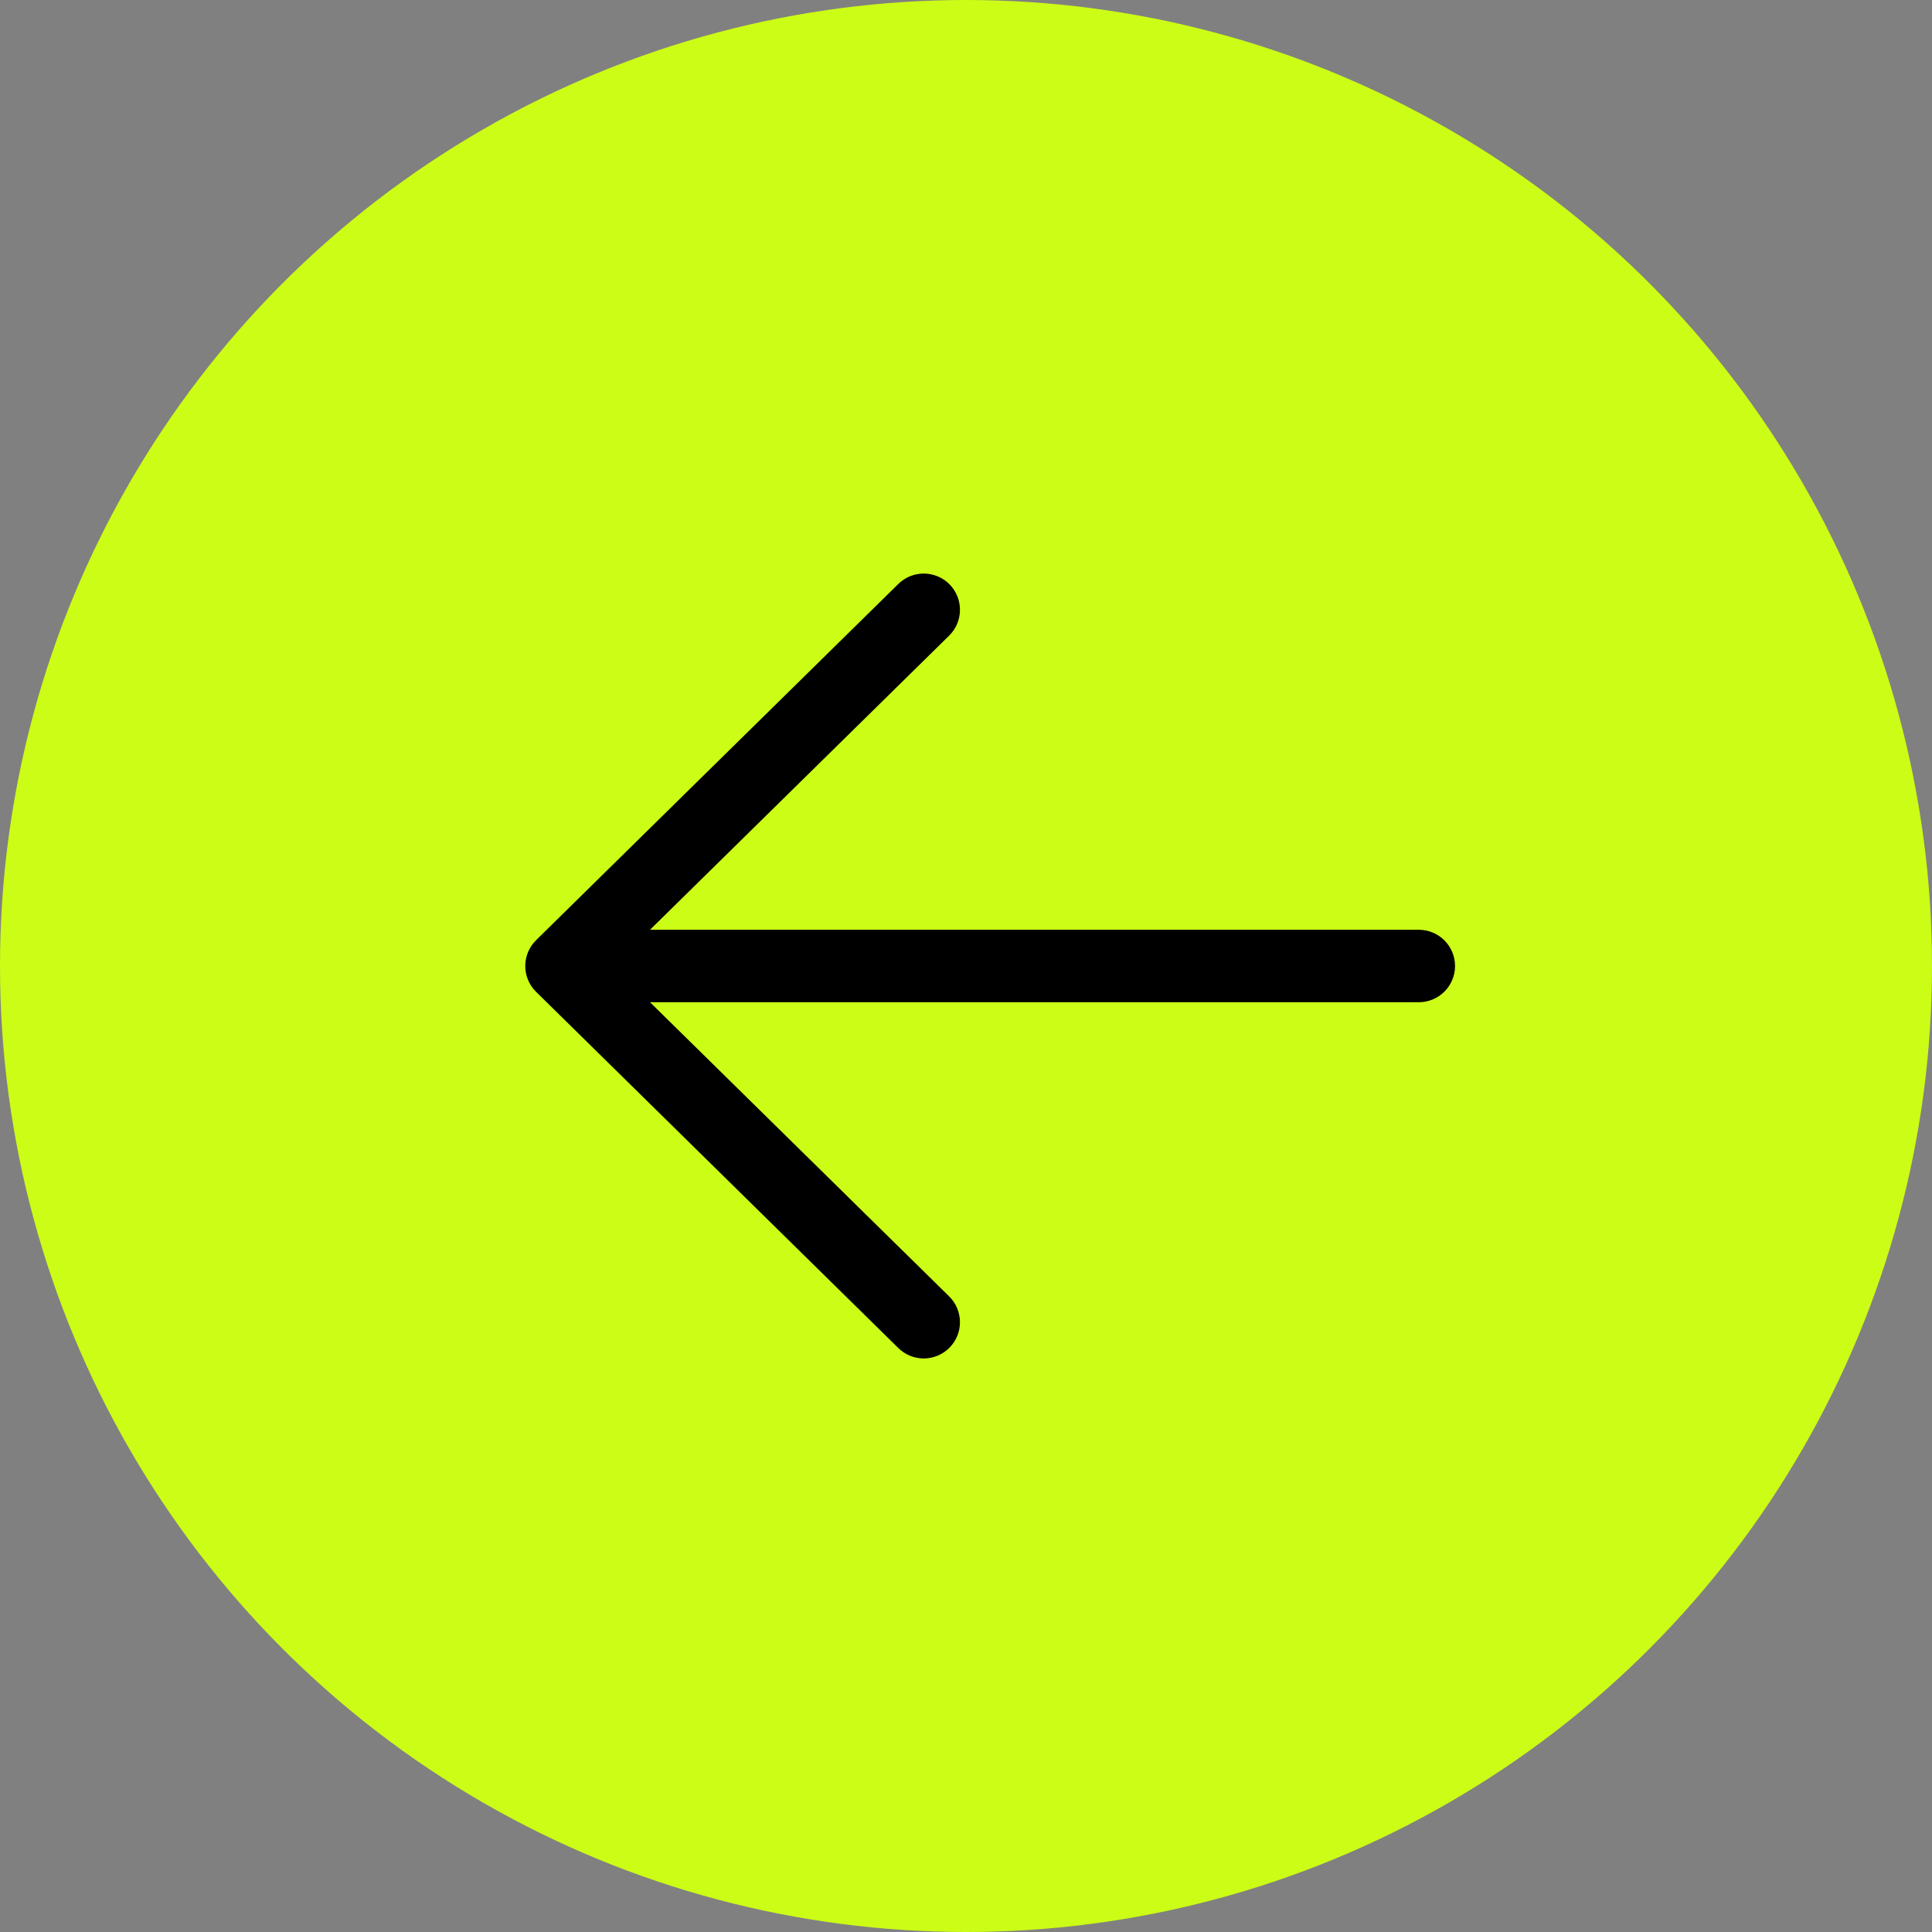 <?xml version="1.0" encoding="UTF-8"?> <svg xmlns="http://www.w3.org/2000/svg" width="80" height="80" viewBox="0 0 80 80" fill="none"><rect x="0" y="0" width="80" height="80" fill="#808080" stroke="none"/> <circle cx="40" cy="40" r="40" fill="#CCFD16"></circle> <path d="M60.25 40C60.25 40.398 60.092 40.779 59.81 41.061C59.529 41.342 59.148 41.5 58.75 41.5H26.915L39.302 53.68C39.442 53.818 39.554 53.983 39.631 54.164C39.708 54.346 39.748 54.54 39.75 54.737C39.752 54.934 39.715 55.13 39.641 55.312C39.567 55.495 39.458 55.661 39.32 55.802C39.182 55.943 39.017 56.054 38.836 56.131C38.654 56.208 38.459 56.249 38.263 56.251C38.065 56.252 37.87 56.215 37.687 56.141C37.505 56.067 37.338 55.958 37.198 55.82L22.201 41.072C22.194 41.066 22.187 41.059 22.181 41.052C22.041 40.91 21.93 40.74 21.856 40.555C21.782 40.369 21.746 40.17 21.75 39.971C21.754 39.771 21.798 39.574 21.879 39.391C21.96 39.209 22.077 39.044 22.223 38.907L37.198 24.18C37.338 24.042 37.505 23.933 37.687 23.859C37.87 23.785 38.065 23.748 38.263 23.75C38.459 23.751 38.654 23.792 38.836 23.869C39.017 23.946 39.182 24.058 39.32 24.198C39.458 24.339 39.567 24.505 39.641 24.688C39.715 24.87 39.752 25.066 39.75 25.263C39.748 25.46 39.708 25.655 39.631 25.836C39.554 26.017 39.442 26.182 39.302 26.32L26.915 38.5H58.75C59.148 38.5 59.529 38.658 59.81 38.939C60.092 39.221 60.25 39.602 60.25 40Z" fill="black"></path> </svg> 